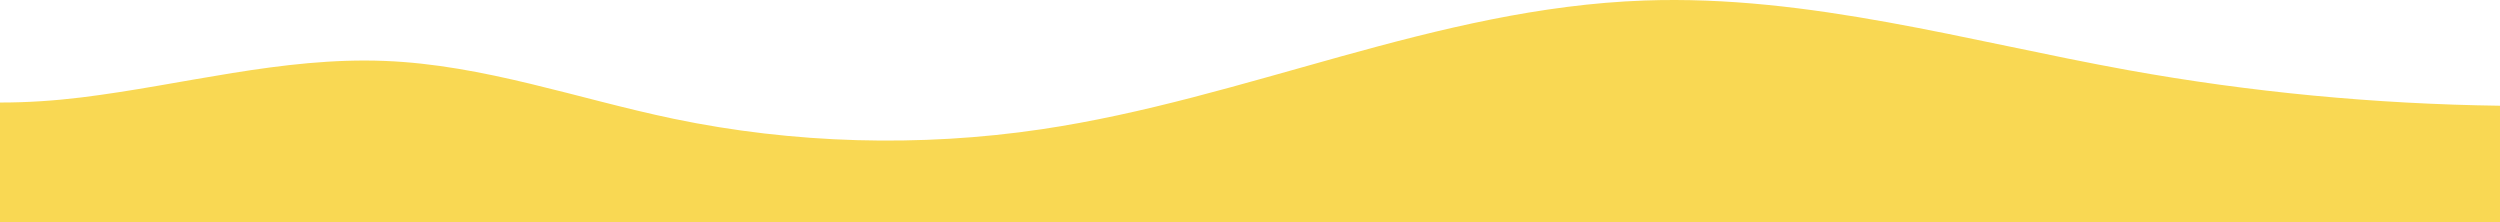 <svg fill="none" height="128" viewBox="0 0 1440 128" width="1440" xmlns="http://www.w3.org/2000/svg" xmlns:xlink="http://www.w3.org/1999/xlink"><clipPath id="a"><path d="m0 0h1440v128h-1440z"/></clipPath><g clip-path="url(#a)"><path d="m1225.9 40.42c-92.41-16.674-183.99-43.509-278.687-40.128-120.204 4.288-229.095 56.606-347.336 74.171-70.018 10.404-142.978 8.325-211.857-6.036-55.511-11.572-109.155-31.092-166.506-33.336-59.04-2.313-116.417 13.896-174.831 21.05-15.183 1.859-30.954 2.939-46.679 2.916v68.877h726.674c6.359.088 12.722.088 19.085 0h694.237v-67.029c-72.01-.98-143.89-7.818-214.1-20.485z" fill="#f9d853"/></g></svg>